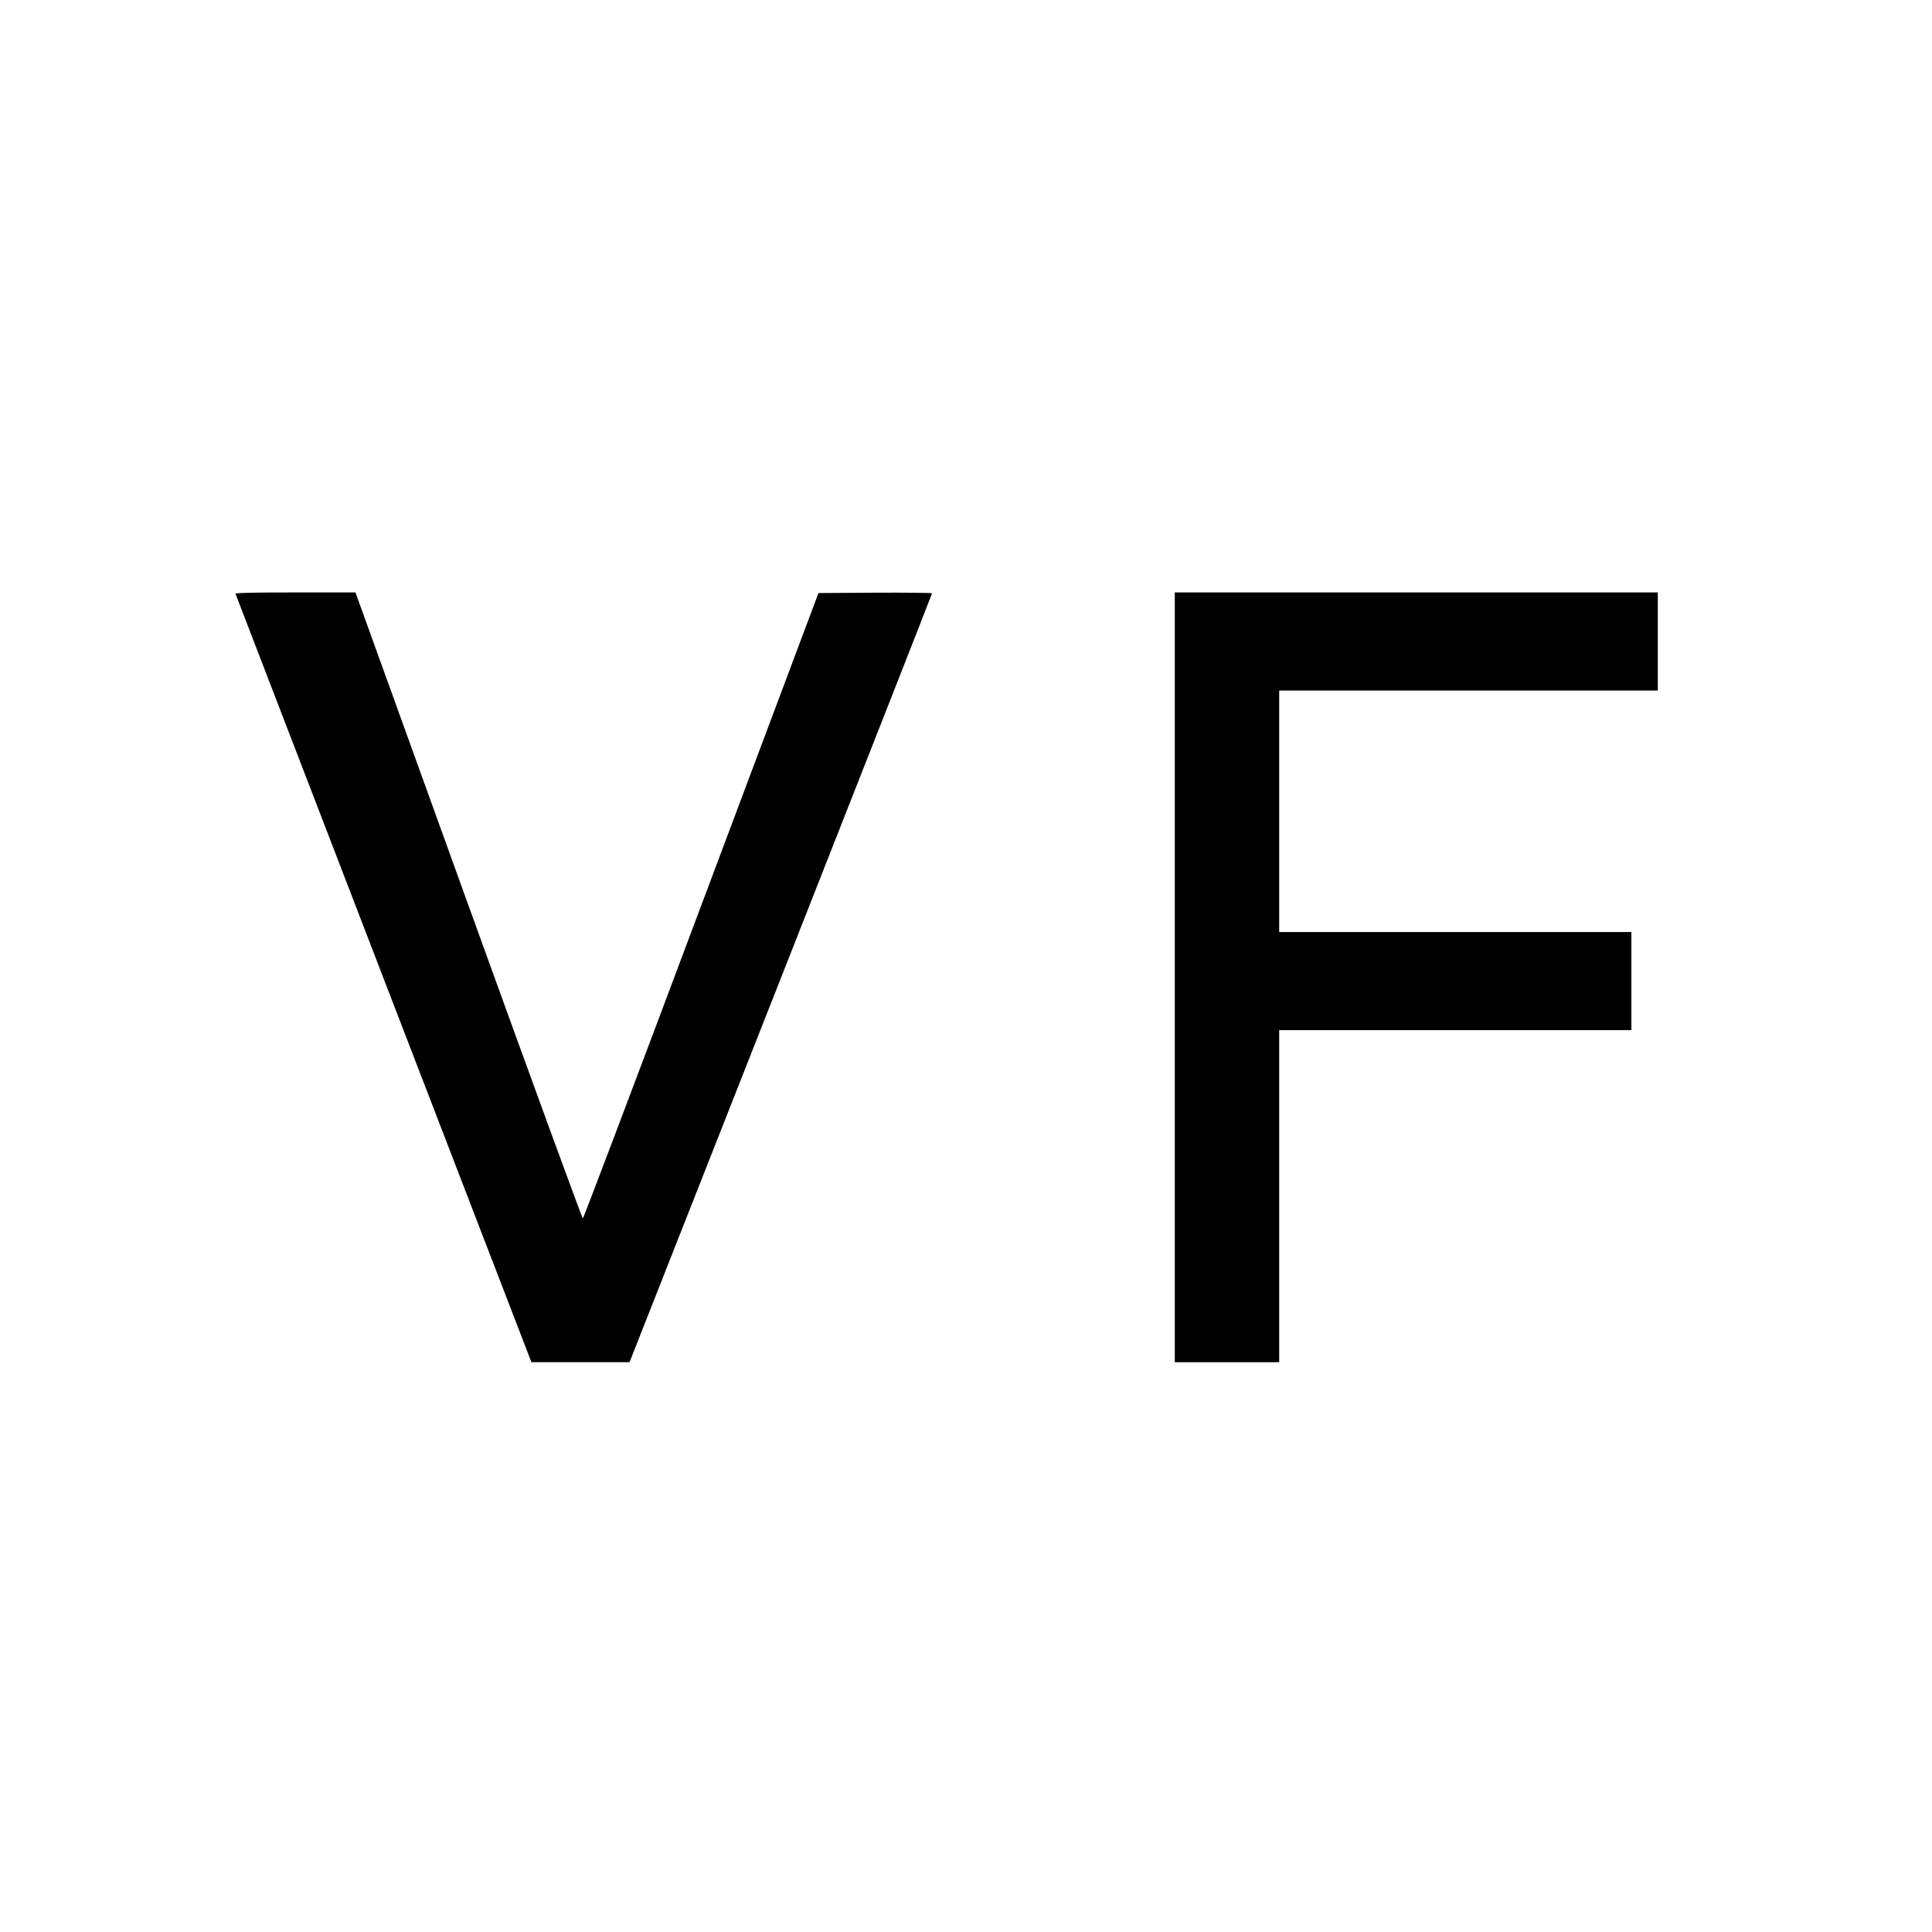 <?xml version="1.0" standalone="no"?>
<!DOCTYPE svg PUBLIC "-//W3C//DTD SVG 20010904//EN"
 "http://www.w3.org/TR/2001/REC-SVG-20010904/DTD/svg10.dtd">
<svg version="1.0" xmlns="http://www.w3.org/2000/svg"
 width="1536pt" height="1536pt" viewBox="0 0 1536 1536"
 preserveAspectRatio="xMidYMid meet">
<g transform="translate(0,1536) scale(0.1,-0.1)"
fill="#000000" stroke="none">
<path d="M1872 10640 c2 -5 532 -1382 1178 -3060 l1175 -3050 390 0 390 0
1203 3053 c661 1678 1202 3055 1202 3060 0 4 -203 6 -452 5 l-451 -3 -932
-2484 c-512 -1367 -936 -2486 -941 -2488 -5 -2 -414 1117 -909 2487 l-899
2490 -479 0 c-314 0 -478 -3 -475 -10z"/>
<path d="M9340 7590 l0 -3060 415 0 415 0 0 1320 0 1320 1400 0 1400 0 0 390
0 390 -1400 0 -1400 0 0 960 0 960 1505 0 1505 0 0 390 0 390 -1920 0 -1920 0
0 -3060z"/>
</g>
</svg>
